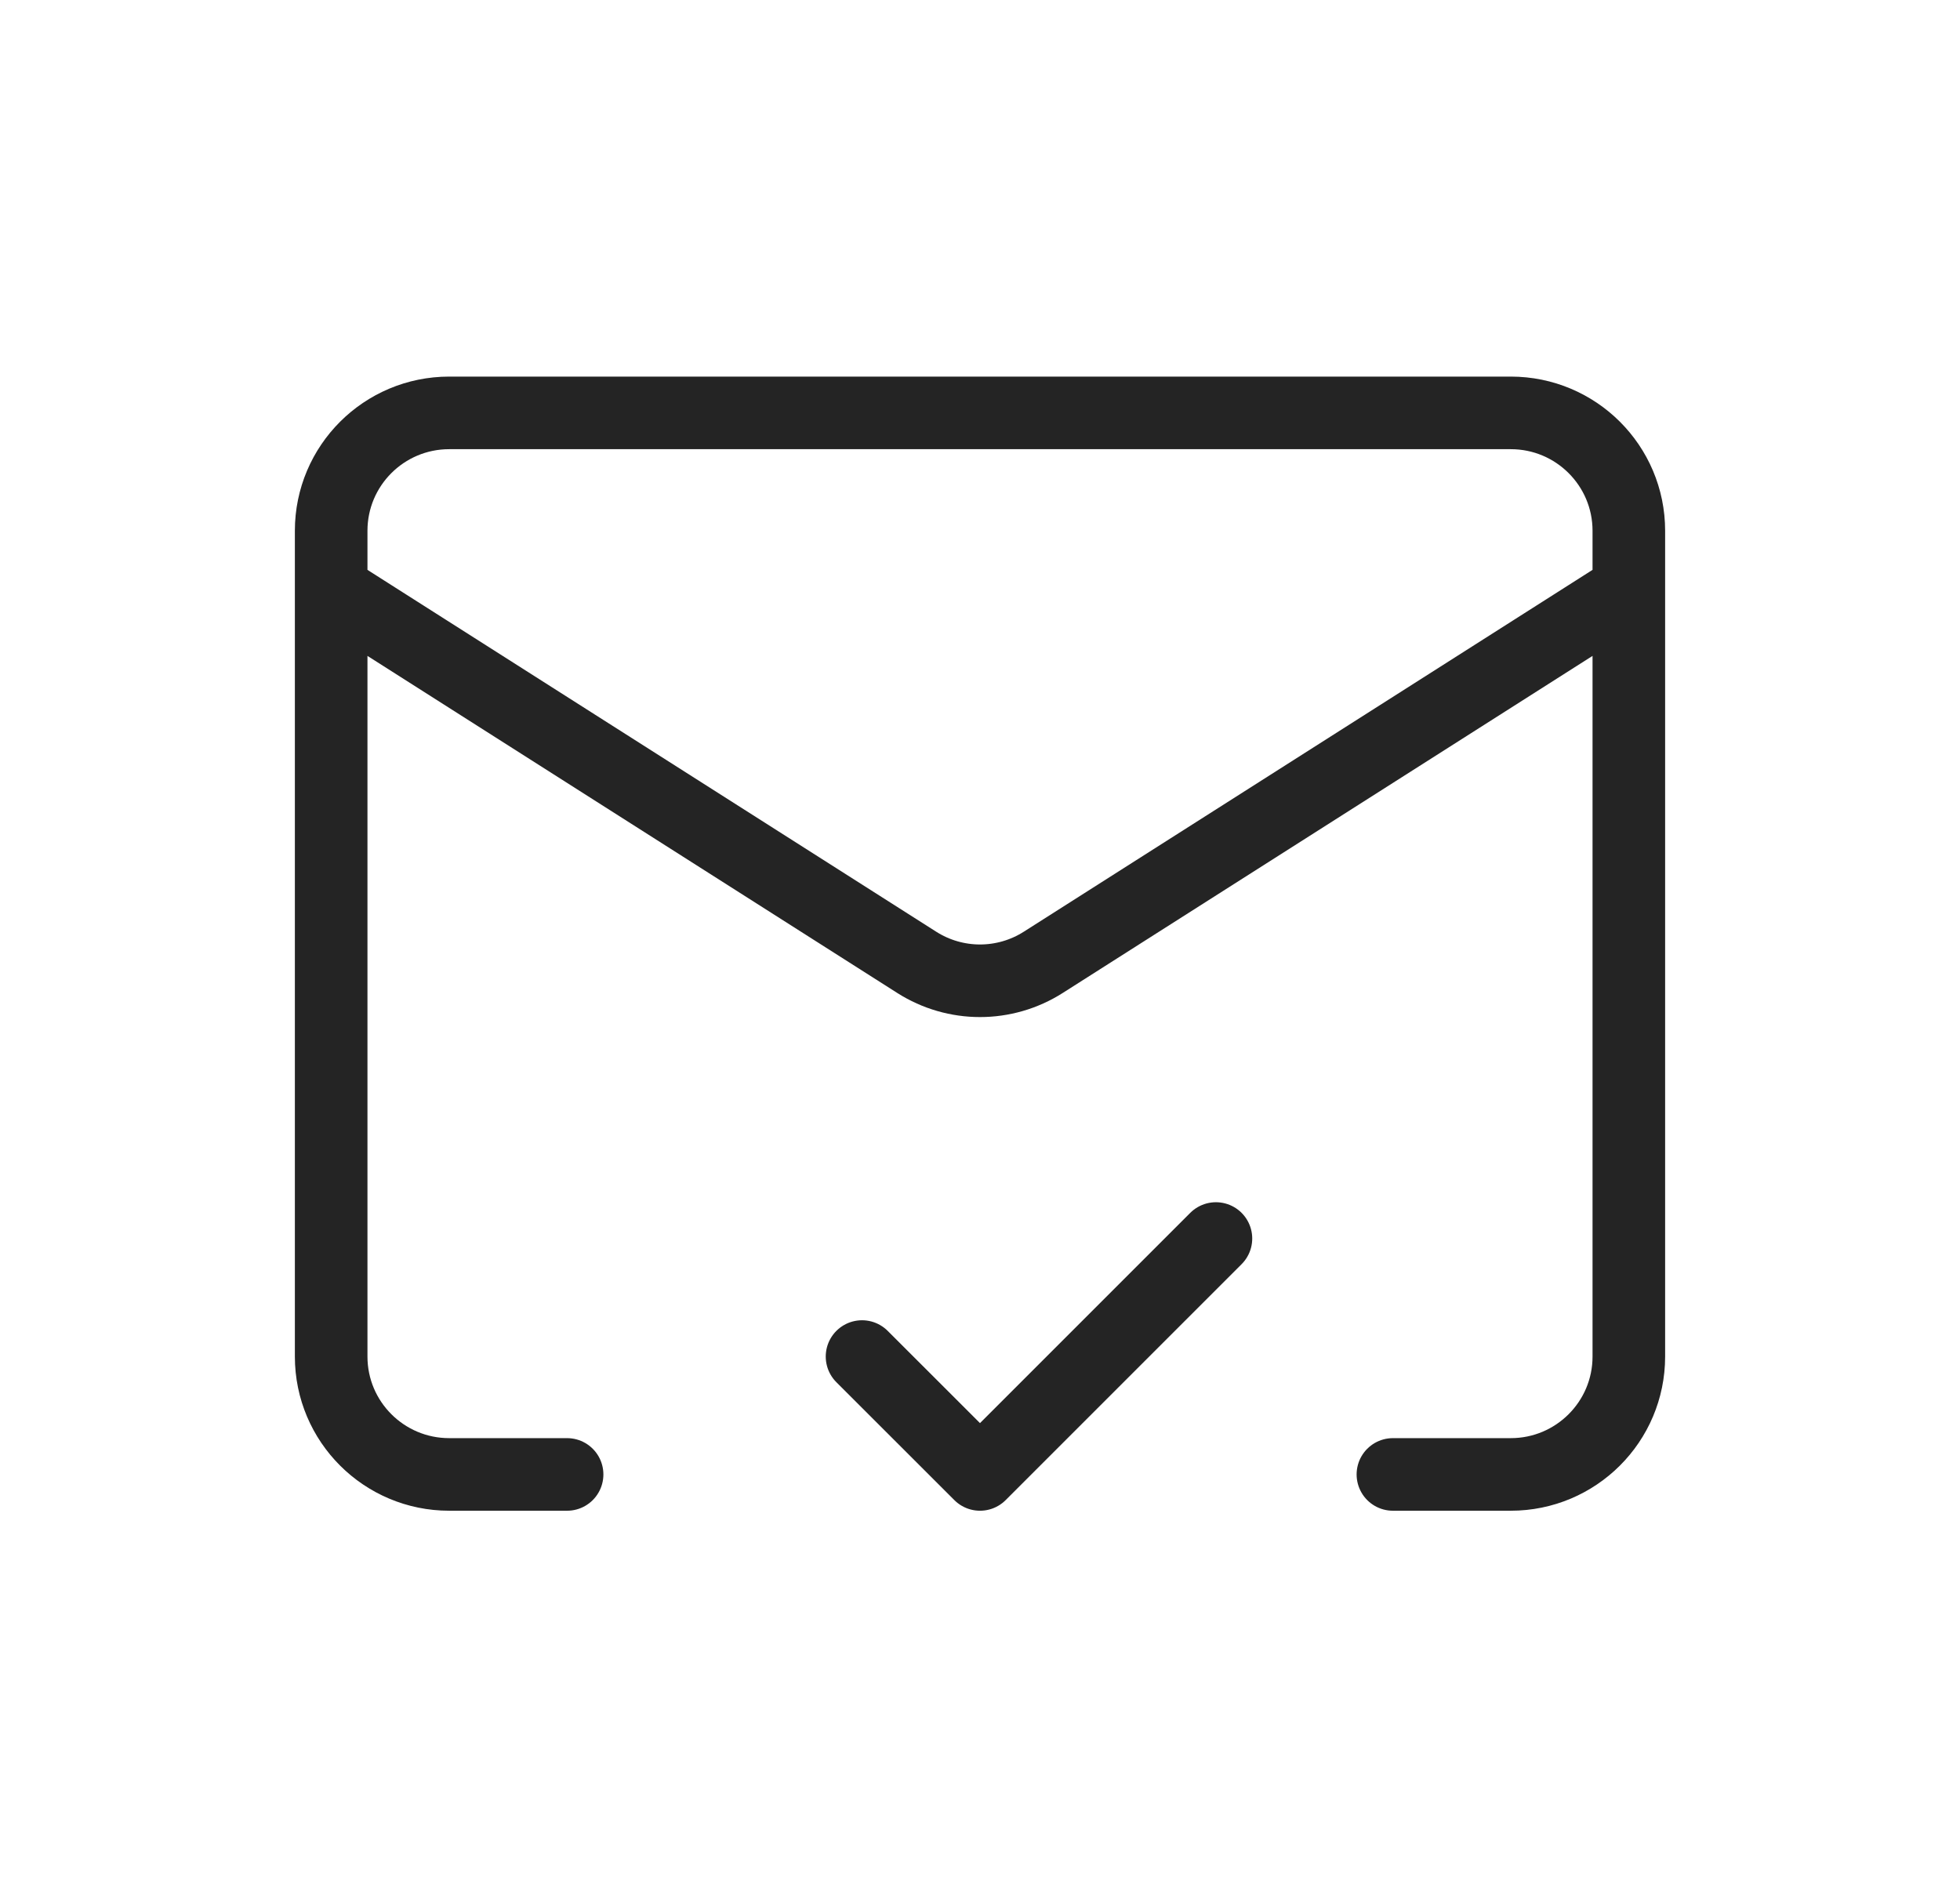<svg width="27" height="26" viewBox="0 0 27 26" fill="none" xmlns="http://www.w3.org/2000/svg">
<g id="envelope-sent">
<path id="Vector" d="M19.188 20.312H20.812C21.71 20.312 22.438 19.585 22.438 18.688V7.312C22.438 6.415 21.71 5.688 20.812 5.688H6.188C5.29 5.688 4.562 6.415 4.562 7.312V18.688C4.562 19.585 5.29 20.312 6.188 20.312H7.812M22.438 8.125L14.372 13.257C13.84 13.596 13.16 13.596 12.628 13.257L4.562 8.125M11.875 18.688L13.5 20.312L16.75 17.062" stroke="#242424" stroke-linecap="round" stroke-linejoin="round"/>
</g>
</svg>
